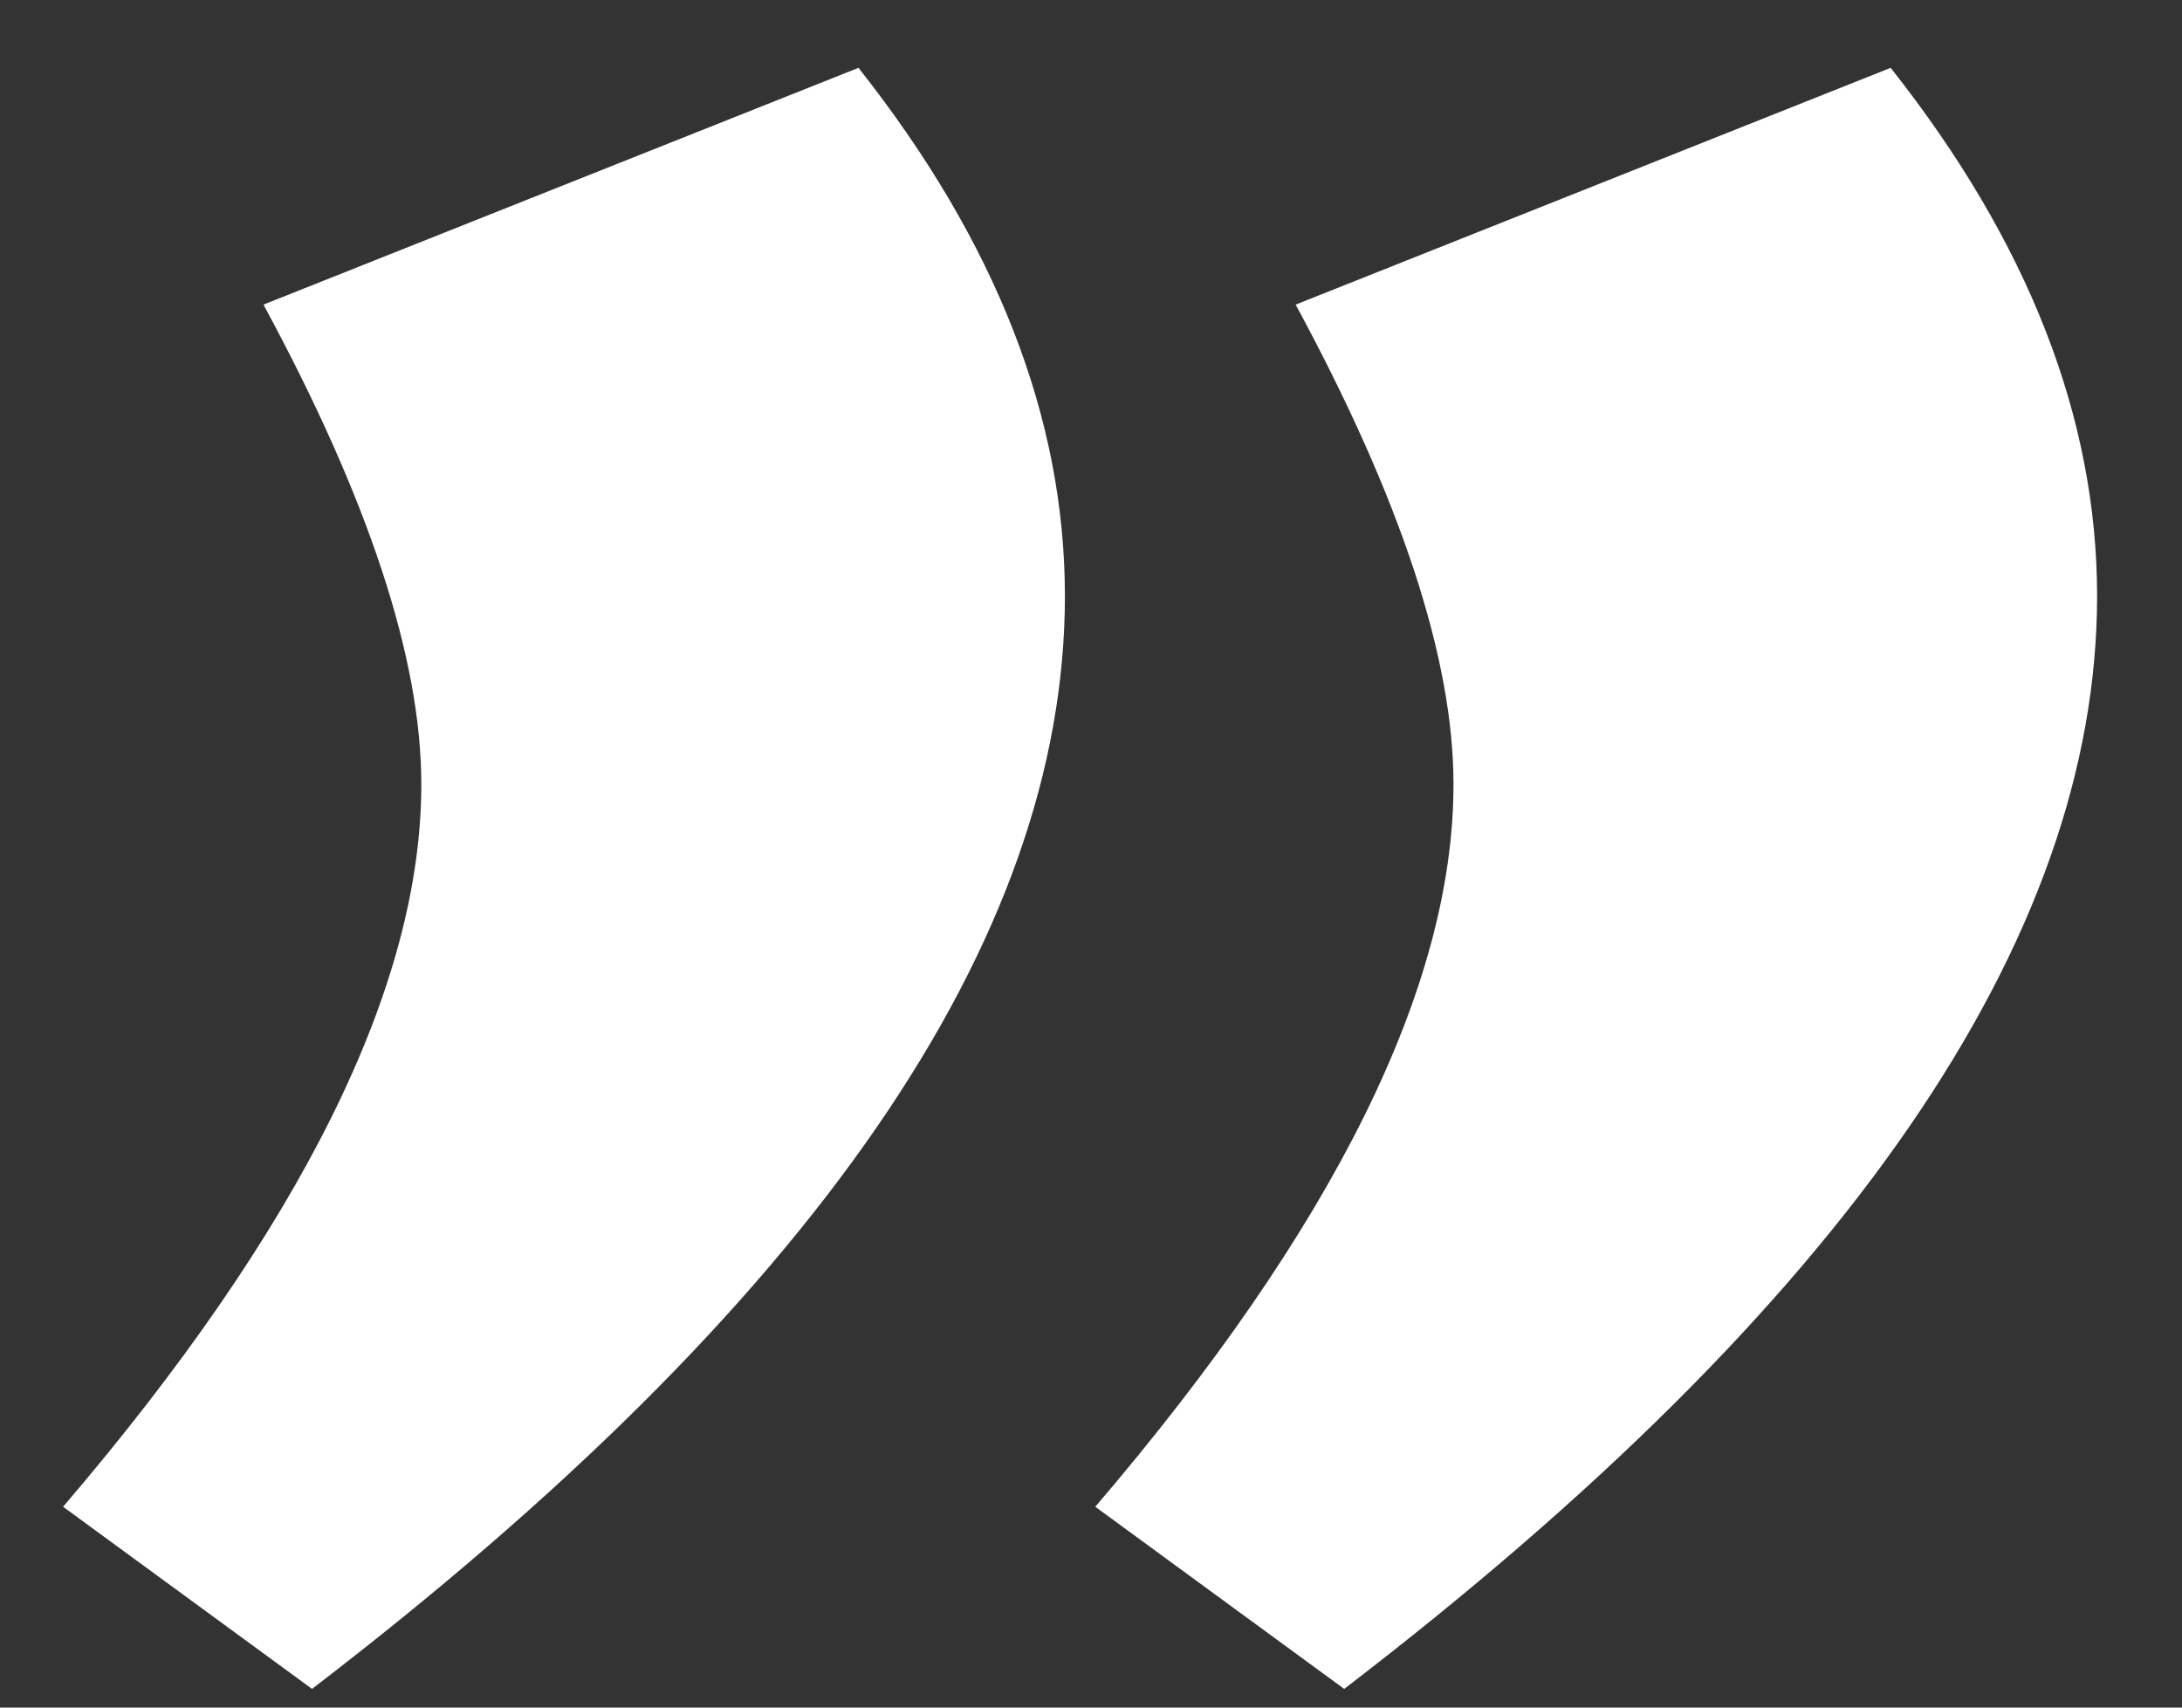 <svg width="23" height="18" viewBox="0 0 23 18" fill="none" xmlns="http://www.w3.org/2000/svg">
<rect x="0" y="0" width="23" height="18" fill="#333333" stroke="none"/>
<path d="M11.225 6.283C11.225 9.91 8.58 13.749 3.289 17.803L0.665 15.883C3.182 12.939 4.441 10.4 4.441 8.267C4.441 6.944 3.886 5.259 2.777 3.211L9.049 0.715C10.5 2.55 11.225 4.406 11.225 6.283ZM22.105 6.283C22.105 9.91 19.46 13.749 14.169 17.803L11.545 15.883C14.062 12.939 15.321 10.4 15.321 8.267C15.321 6.944 14.766 5.259 13.657 3.211L19.929 0.715C21.38 2.55 22.105 4.406 22.105 6.283Z" fill="white"/>
</svg>
